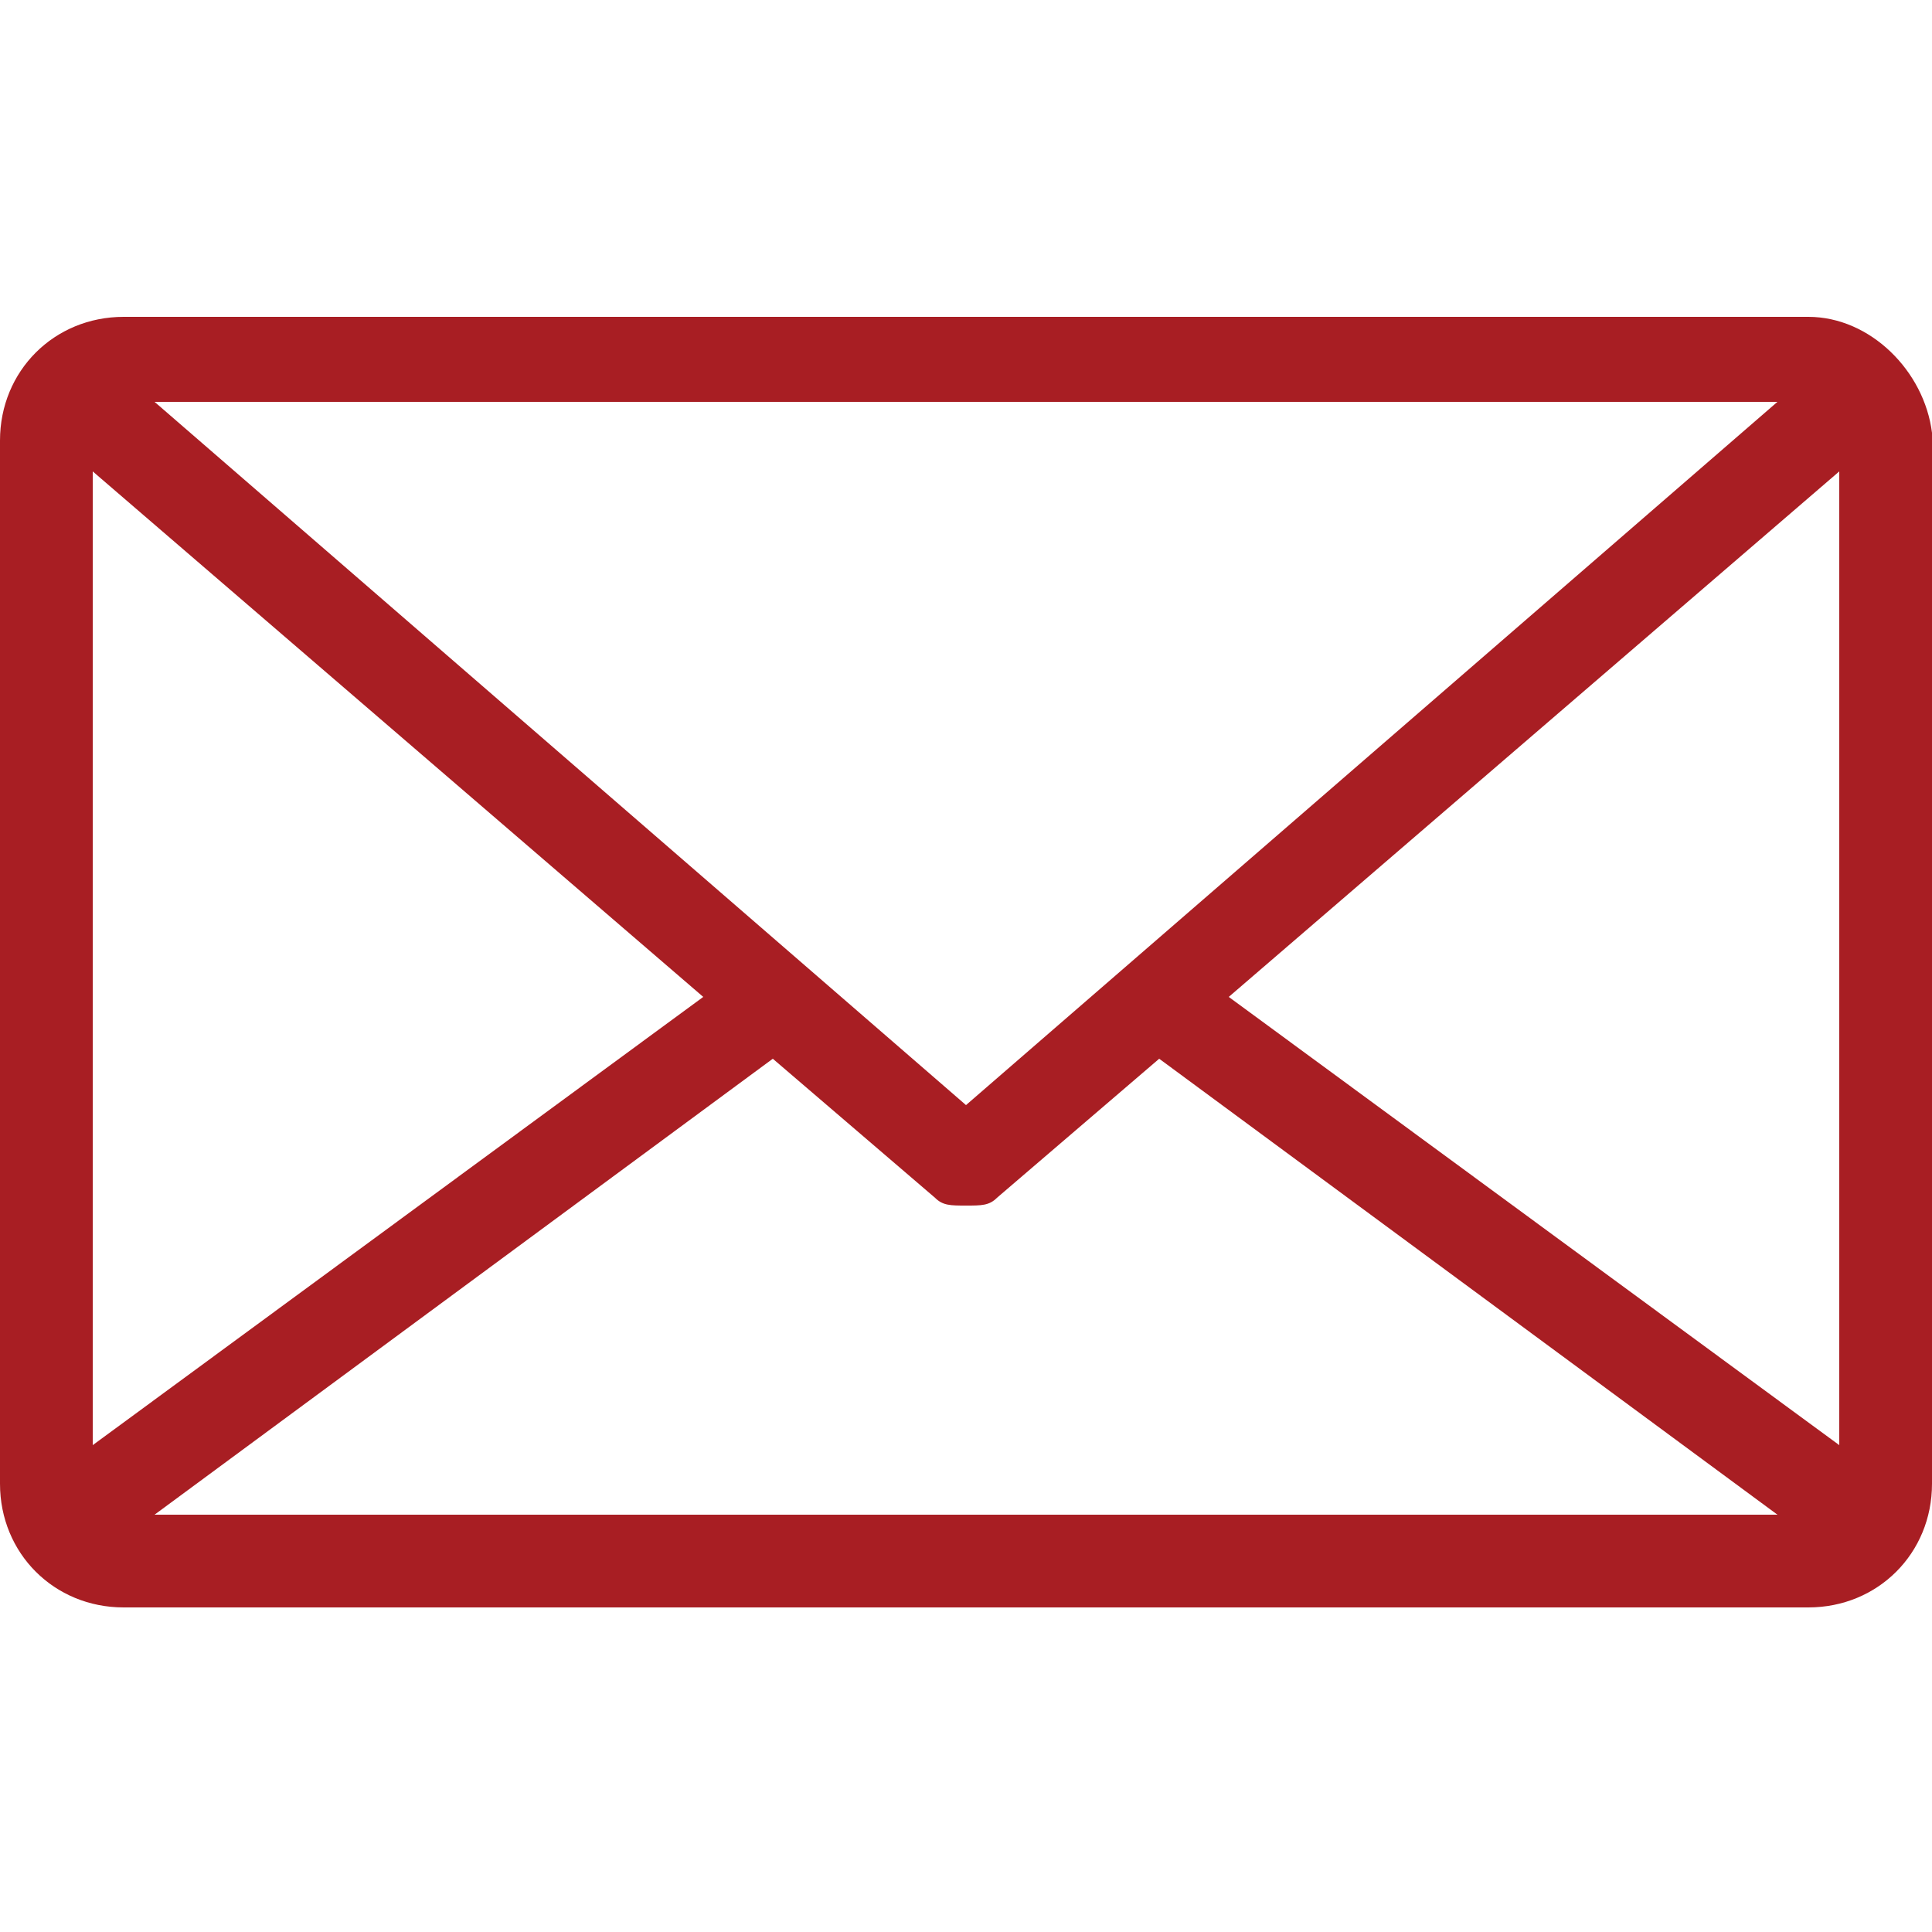 <?xml version="1.0" encoding="utf-8"?>
<!-- Generator: Adobe Illustrator 19.1.0, SVG Export Plug-In . SVG Version: 6.00 Build 0)  -->
<svg version="1.1" id="Layer_1" xmlns="http://www.w3.org/2000/svg" xmlns:xlink="http://www.w3.org/1999/xlink" x="0px" y="0px"
	 width="25px" height="25px" viewBox="-408 285.3 25 25" style="enable-background:new -408 285.3 25 25;" xml:space="preserve">
<style type="text/css">
	.st0{fill:#A81E23;}
</style>
<path class="st0" d="M-384.6,289.4h-21.8c-0.9,0-1.6,0.7-1.6,1.6v13.5c0,0.9,0.7,1.6,1.6,1.6h21.8c0.9,0,1.6-0.7,1.6-1.6v-13.6
	C-383.1,290.1-383.8,289.4-384.6,289.4z M-406.8,291.4l7.9,6.8l-7.9,5.8V291.4z M-395.5,299.6l-10.5-9.1h21L-395.5,299.6z M-398,299
	l2.1,1.8c0.1,0.1,0.2,0.1,0.4,0.1s0.3,0,0.4-0.1l2.1-1.8l8,5.9h-21L-398,299z M-392.1,298.2l7.9-6.8V304L-392.1,298.2z"/>
</svg>
